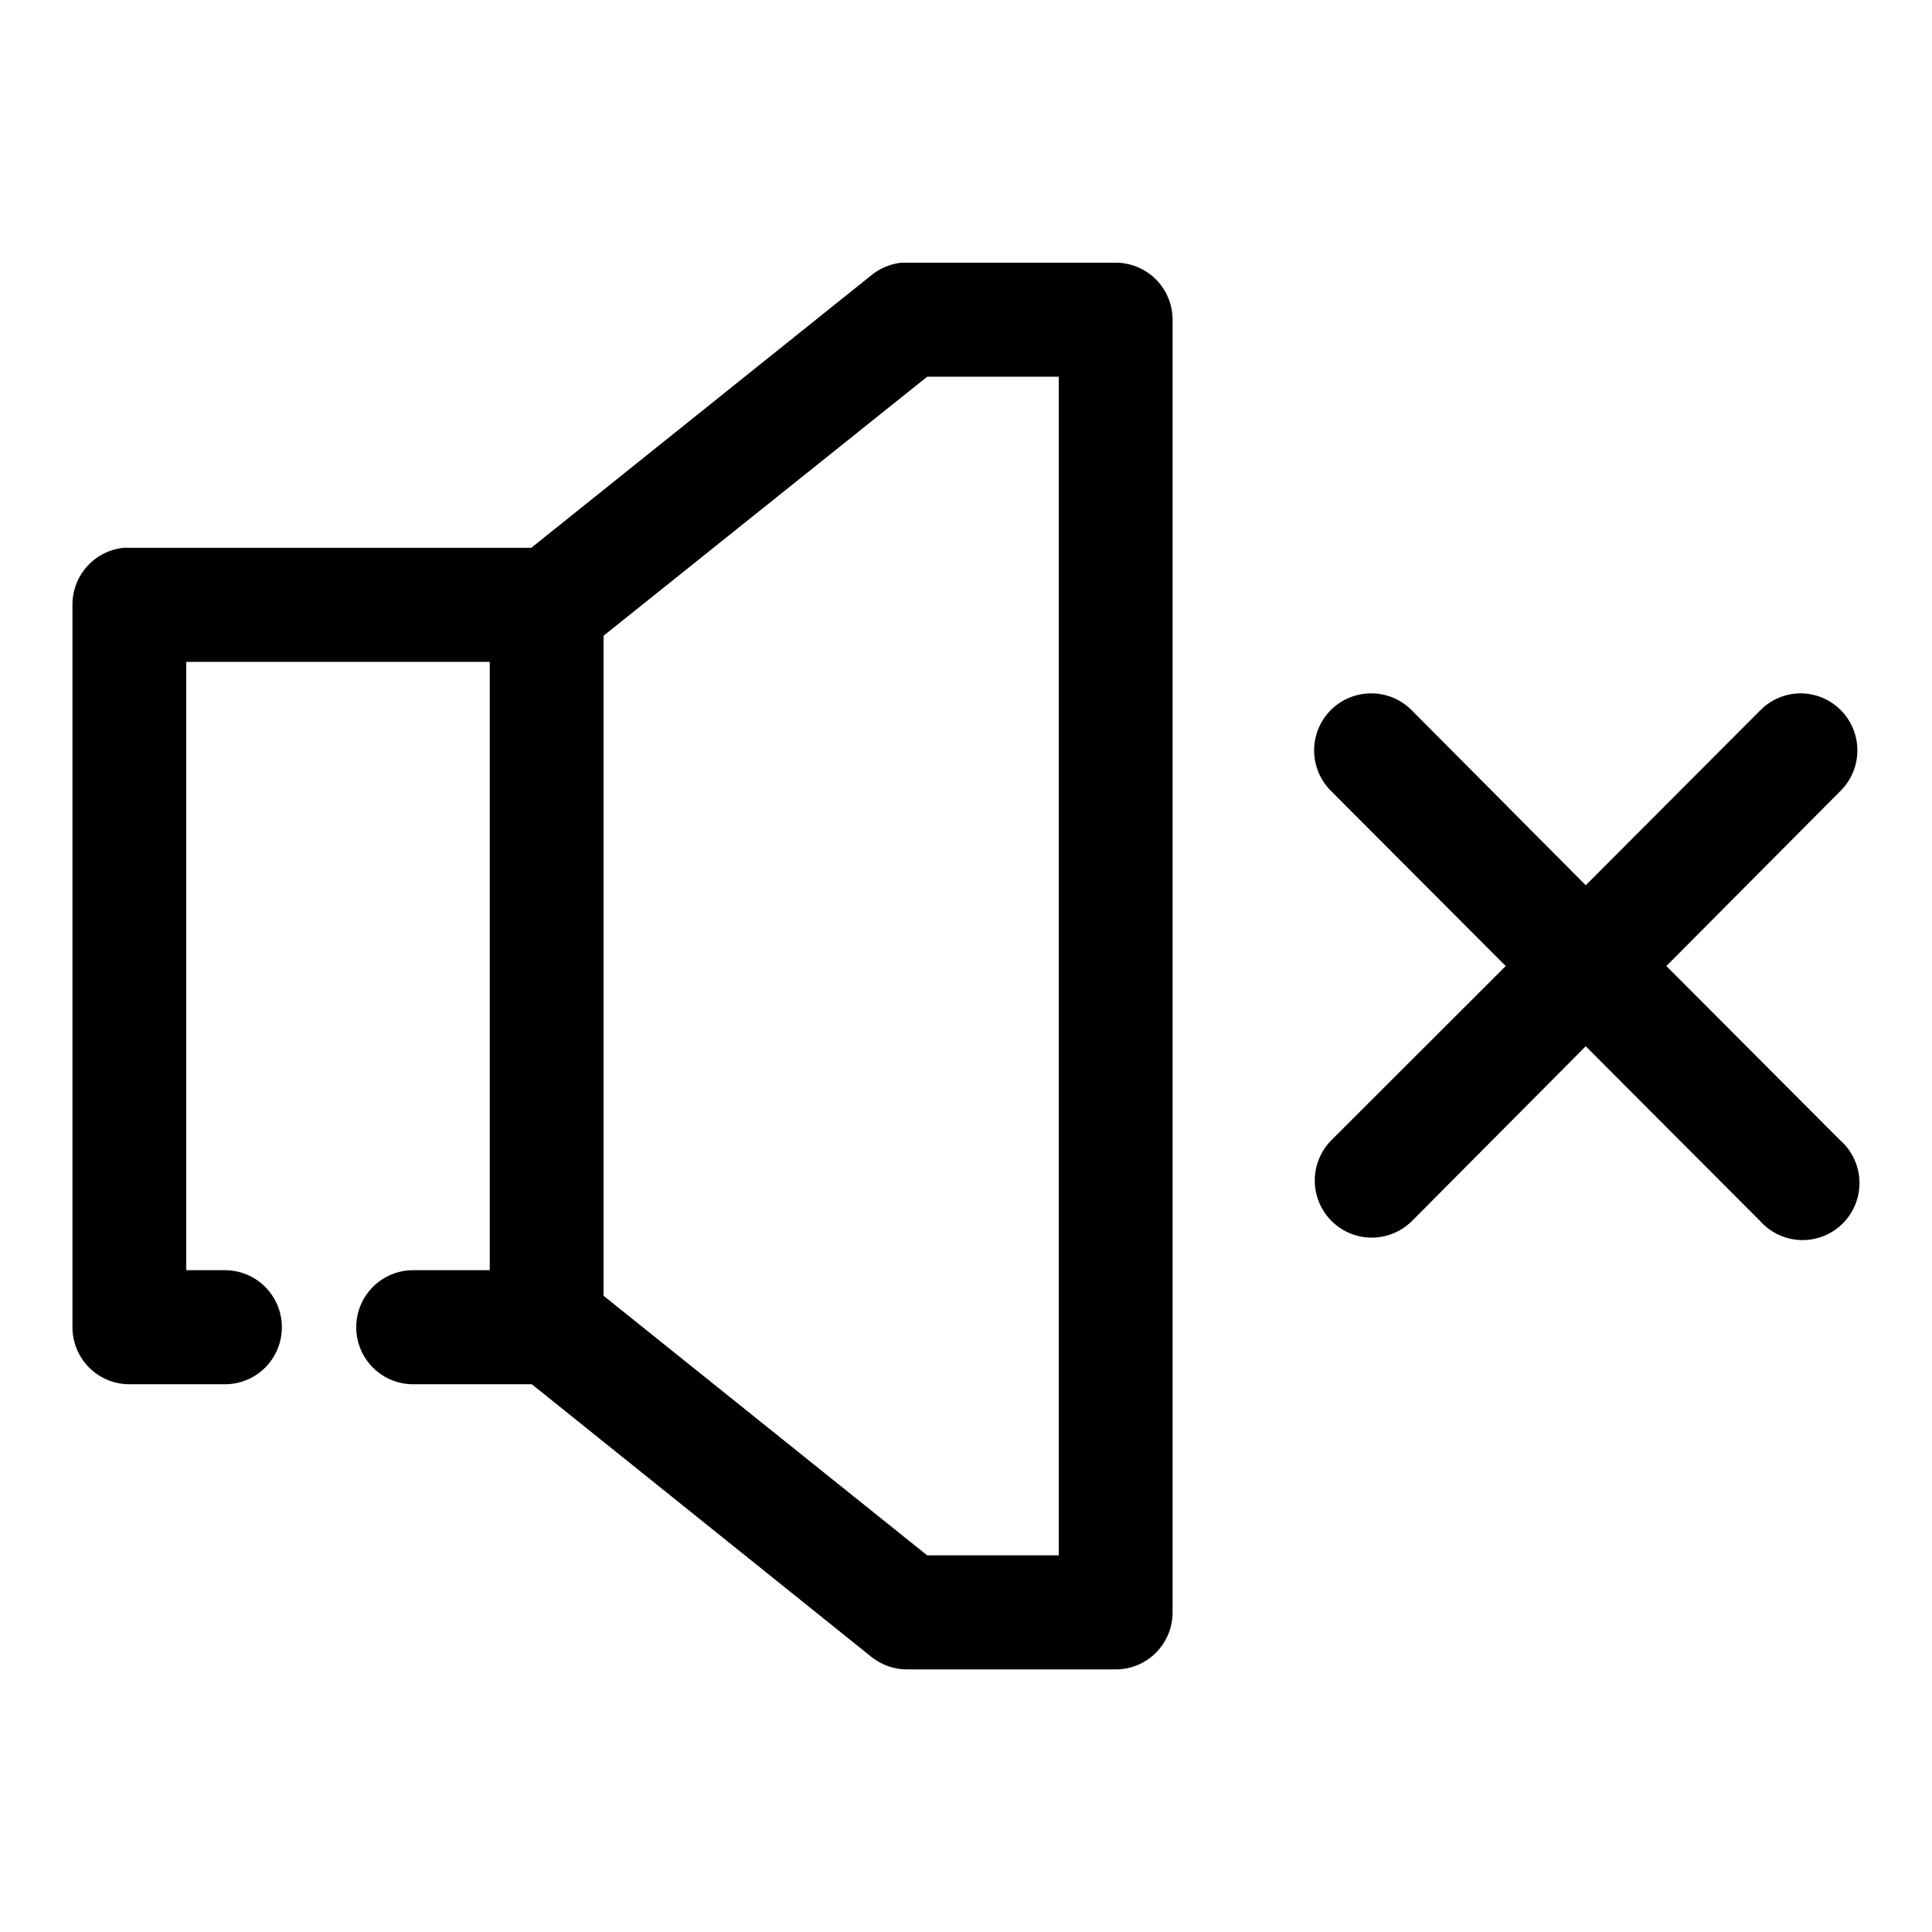 <?xml version="1.0" encoding="UTF-8"?>
<!-- Uploaded to: ICON Repo, www.iconrepo.com, Generator: ICON Repo Mixer Tools -->
<svg fill="#000000" width="800px" height="800px" version="1.1" viewBox="144 144 512 512" xmlns="http://www.w3.org/2000/svg">
 <path d="m382.96 213.61c-2.934 0.293-5.719 1.445-8.012 3.309l-90.164 72.262h-106.5c-0.523-0.027-1.047-0.027-1.57 0-3.723 0.391-7.168 2.152-9.664 4.945-2.496 2.793-3.867 6.418-3.848 10.168v191.44-0.004c0 4.008 1.59 7.856 4.418 10.688 2.828 2.836 6.664 4.426 10.664 4.426h25.133c4.035 0.055 7.922-1.512 10.793-4.352 2.871-2.84 4.488-6.715 4.488-10.762 0-4.043-1.617-7.918-4.488-10.758s-6.758-4.41-10.793-4.356h-10.055v-161.21h80.426v161.21h-20.105c-4.035-0.055-7.922 1.516-10.793 4.356-2.871 2.84-4.488 6.715-4.488 10.758 0 4.047 1.617 7.922 4.488 10.762 2.871 2.84 6.758 4.406 10.793 4.352h31.258l90.008 72.262c2.676 2.144 6 3.309 9.426 3.309h55.293c4 0 7.836-1.594 10.664-4.426 2.828-2.836 4.418-6.68 4.418-10.688v-342.57c0-4.012-1.59-7.856-4.418-10.688-2.828-2.836-6.664-4.426-10.664-4.43h-55.293c-0.469-0.02-0.941-0.02-1.414 0zm6.754 30.227h34.871v312.35h-34.871l-85.766-68.797v-174.91zm117.66 83.91v0.004c-4.031-0.008-7.902 1.602-10.742 4.469-2.84 2.867-4.414 6.758-4.375 10.801 0.039 4.039 1.695 7.898 4.594 10.707l46.184 46.285-46.184 46.129c-3.816 3.824-5.309 9.398-3.91 14.625 1.395 5.223 5.469 9.305 10.68 10.703 5.215 1.402 10.777-0.094 14.594-3.918l46.023-46.285 46.184 46.285c2.762 3.125 6.695 4.965 10.859 5.082 4.164 0.117 8.191-1.496 11.129-4.461 2.934-2.965 4.516-7.012 4.367-11.188-0.148-4.172-2.012-8.098-5.152-10.844l-46.023-46.129 46.023-46.285c2.926-2.836 4.586-6.734 4.598-10.816 0.016-4.078-1.617-7.988-4.523-10.844s-6.844-4.41-10.91-4.316c-3.918 0.113-7.637 1.754-10.367 4.566l-46.184 46.285-46.023-46.285c-2.848-2.93-6.758-4.578-10.84-4.566z"/>
</svg>